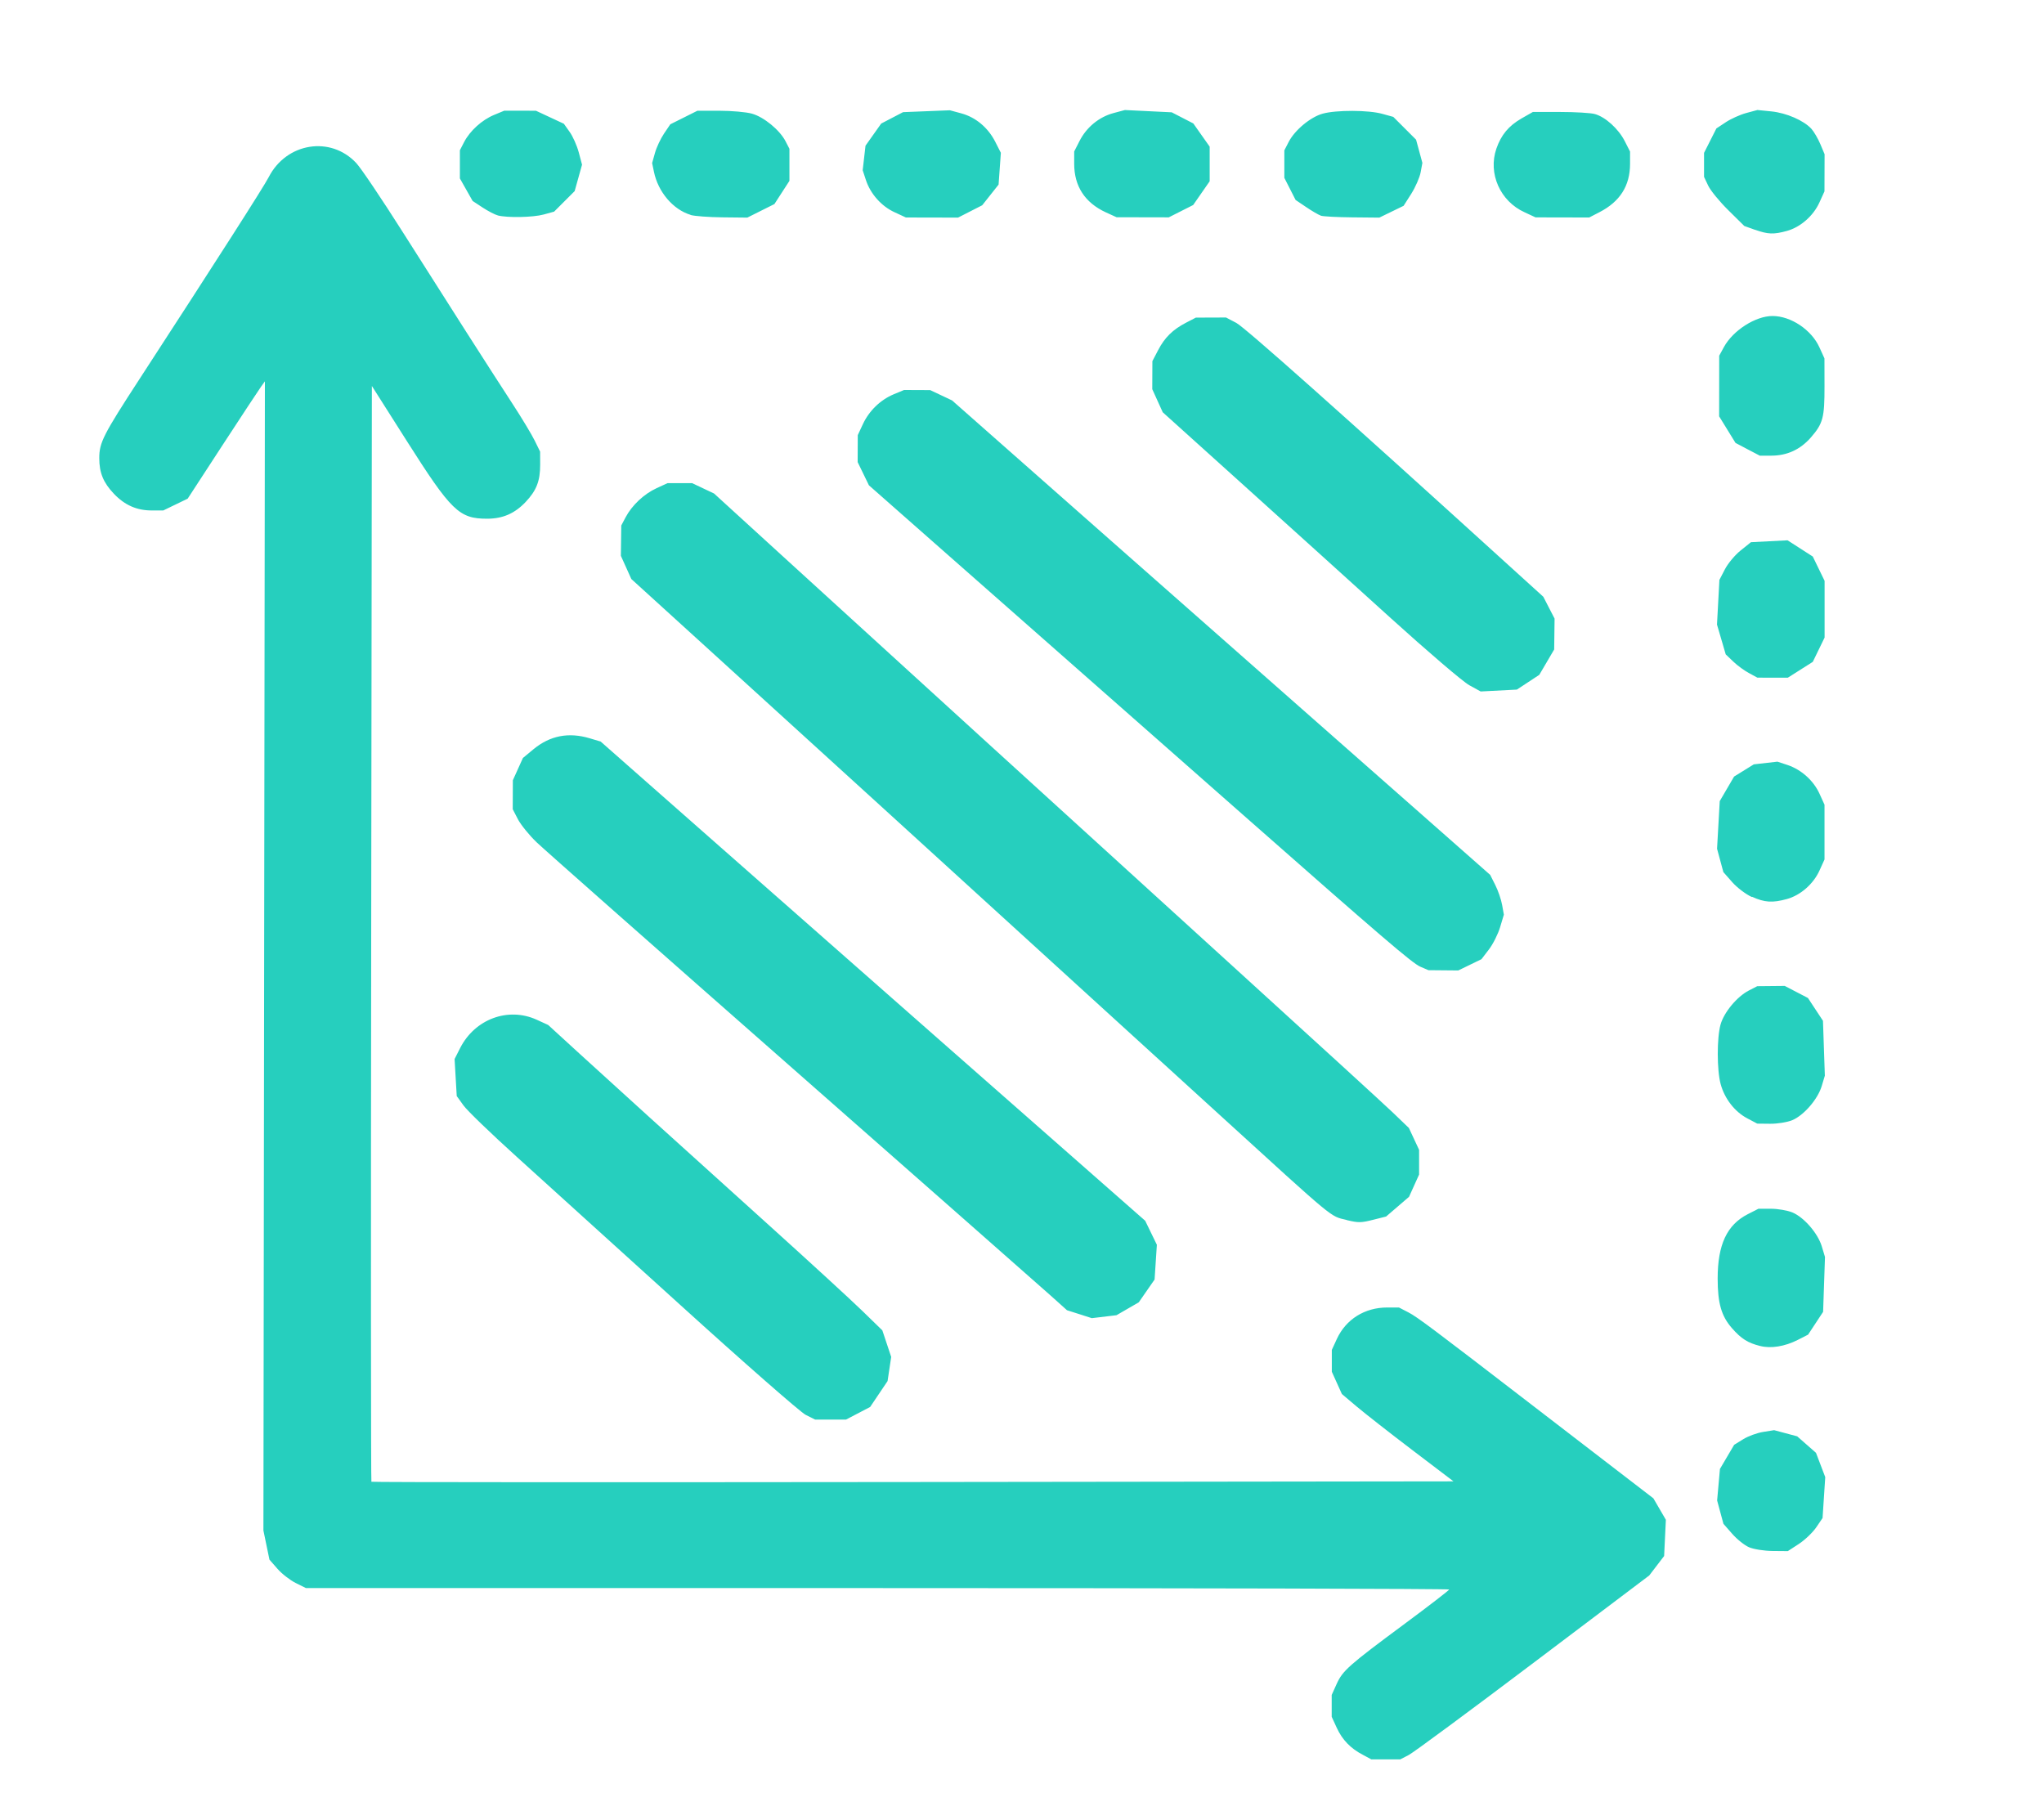 <svg xmlns:inkscape="http://www.inkscape.org/namespaces/inkscape" xmlns:sodipodi="http://sodipodi.sourceforge.net/DTD/sodipodi-0.dtd" xmlns="http://www.w3.org/2000/svg" xmlns:svg="http://www.w3.org/2000/svg" width="30.472mm" height="26.87mm" viewBox="0 0 30.472 26.87" id="svg1" xml:space="preserve" inkscape:version="1.3.2 (091e20e, 2023-11-25, custom)" sodipodi:docname="superficiesprep.svg"><defs id="defs1"></defs><g inkscape:label="Capa 1" inkscape:groupmode="layer" id="layer1" transform="translate(-33.177,-128.001)"><path style="fill:#26cfbe;fill-opacity:1;stroke-width:0.154" d="m 53.497,154.163 c -0.185,-0.096 -0.309,-0.224 -0.392,-0.405 l -0.075,-0.163 v -0.163 -0.163 l 0.074,-0.164 c 0.091,-0.2 0.178,-0.277 1.016,-0.898 0.363,-0.269 0.661,-0.499 0.662,-0.51 8.37e-4,-0.011 -3.834,-0.021 -8.521,-0.021 H 37.738 l -0.153,-0.076 c -0.084,-0.042 -0.207,-0.137 -0.272,-0.212 l -0.119,-0.136 -0.045,-0.217 -0.045,-0.217 0.011,-8.566 0.011,-8.566 -0.054,0.075 c -0.03,0.041 -0.289,0.434 -0.576,0.874 l -0.521,0.8 -0.182,0.088 -0.182,0.088 h -0.172 c -0.224,0 -0.404,-0.08 -0.565,-0.25 -0.157,-0.165 -0.217,-0.313 -0.217,-0.529 0,-0.233 0.056,-0.344 0.601,-1.182 1.151,-1.77 1.851,-2.864 1.925,-3.008 0.264,-0.515 0.924,-0.62 1.306,-0.209 0.07,0.075 0.378,0.532 0.684,1.015 0.683,1.078 1.309,2.058 1.644,2.572 0.139,0.213 0.288,0.461 0.332,0.551 l 0.08,0.163 8.38e-4,0.191 c 8.38e-4,0.245 -0.054,0.387 -0.216,0.559 -0.164,0.173 -0.342,0.25 -0.575,0.25 -0.417,0 -0.533,-0.112 -1.2,-1.163 l -0.518,-0.816 -0.01,8.161 c -0.006,4.489 -0.004,8.167 0.003,8.175 0.008,0.008 3.641,0.009 8.073,0.004 l 8.059,-0.01 -0.612,-0.465 c -0.337,-0.256 -0.711,-0.549 -0.832,-0.651 l -0.22,-0.186 -0.075,-0.166 -0.075,-0.166 v -0.163 -0.163 l 0.075,-0.163 c 0.136,-0.294 0.416,-0.469 0.75,-0.469 h 0.176 l 0.141,0.073 c 0.127,0.065 0.367,0.245 1.774,1.328 0.225,0.173 0.739,0.568 1.143,0.879 l 0.735,0.565 0.093,0.16 0.093,0.16 -0.013,0.27 -0.013,0.27 -0.111,0.145 -0.111,0.145 -1.729,1.305 c -0.951,0.718 -1.786,1.335 -1.856,1.371 l -0.127,0.066 -0.216,-3.1e-4 -0.216,-3.1e-4 z m 5.756,-3.095 c -0.068,-0.029 -0.182,-0.12 -0.253,-0.202 l -0.13,-0.148 -0.047,-0.174 -0.047,-0.174 0.021,-0.235 0.021,-0.235 0.106,-0.18 0.106,-0.18 0.135,-0.083 c 0.074,-0.046 0.208,-0.095 0.298,-0.109 l 0.163,-0.026 0.172,0.046 0.172,0.046 0.14,0.123 0.14,0.123 0.069,0.181 0.069,0.181 -0.02,0.305 -0.02,0.305 -0.096,0.141 c -0.053,0.077 -0.17,0.188 -0.259,0.246 l -0.163,0.106 -0.227,-0.002 c -0.125,-8.4e-4 -0.282,-0.026 -0.35,-0.055 z m -14.066,-1.975 c -0.078,-0.04 -0.922,-0.779 -1.874,-1.643 -0.953,-0.864 -2.046,-1.854 -2.429,-2.2 -0.383,-0.346 -0.742,-0.692 -0.797,-0.769 l -0.101,-0.14 -0.016,-0.276 -0.016,-0.276 0.083,-0.164 c 0.22,-0.432 0.714,-0.615 1.139,-0.423 l 0.173,0.079 0.46,0.421 c 0.538,0.492 1.301,1.184 2.828,2.561 0.606,0.547 1.235,1.124 1.398,1.283 l 0.296,0.288 0.066,0.198 0.066,0.198 -0.027,0.18 -0.027,0.18 -0.13,0.193 -0.13,0.193 -0.18,0.094 -0.18,0.094 h -0.23 -0.23 z m 14.23,-1.026 c -0.184,-0.046 -0.282,-0.108 -0.421,-0.267 -0.156,-0.178 -0.212,-0.37 -0.212,-0.738 0,-0.506 0.138,-0.801 0.449,-0.96 l 0.159,-0.081 h 0.187 c 0.103,0 0.246,0.025 0.319,0.055 0.173,0.072 0.381,0.312 0.439,0.508 l 0.047,0.156 -0.014,0.409 -0.014,0.409 -0.112,0.17 -0.112,0.17 -0.155,0.079 c -0.191,0.097 -0.398,0.131 -0.559,0.09 z m -10.147,-0.474 -0.186,-0.059 -0.243,-0.218 c -0.134,-0.12 -1.869,-1.648 -3.856,-3.395 -1.987,-1.747 -3.702,-3.261 -3.81,-3.365 -0.108,-0.104 -0.232,-0.257 -0.276,-0.34 l -0.078,-0.151 8.37e-4,-0.216 8.38e-4,-0.216 0.075,-0.166 0.075,-0.166 0.158,-0.131 c 0.247,-0.203 0.524,-0.257 0.84,-0.162 l 0.161,0.048 1.783,1.571 c 0.981,0.864 2.537,2.233 3.457,3.043 0.921,0.809 1.945,1.71 2.276,2.001 l 0.602,0.529 0.087,0.179 0.087,0.179 -0.017,0.259 -0.017,0.259 -0.118,0.17 -0.118,0.17 -0.166,0.096 -0.166,0.096 -0.184,0.022 -0.184,0.022 z m 3.982,-1.405 c -0.251,-0.061 -0.142,0.03 -1.902,-1.575 -1.039,-0.948 -1.93,-1.76 -5.059,-4.611 -0.662,-0.604 -1.766,-1.609 -2.453,-2.233 l -1.249,-1.136 -0.078,-0.173 -0.078,-0.173 0.003,-0.226 0.003,-0.226 0.065,-0.123 c 0.095,-0.179 0.274,-0.347 0.461,-0.433 l 0.163,-0.075 h 0.184 0.184 l 0.163,0.077 0.163,0.077 1.044,0.953 c 1.647,1.504 4.443,4.051 6.732,6.133 1.157,1.052 2.212,2.017 2.344,2.143 l 0.239,0.23 0.076,0.163 0.076,0.163 v 0.184 0.184 l -0.075,0.166 -0.075,0.166 -0.171,0.147 -0.171,0.147 -0.179,0.045 c -0.197,0.05 -0.23,0.05 -0.408,0.008 z m 5.973,-1.515 c -0.186,-0.098 -0.337,-0.292 -0.396,-0.509 -0.057,-0.207 -0.058,-0.688 -0.002,-0.889 0.051,-0.182 0.245,-0.416 0.421,-0.507 l 0.126,-0.065 0.205,-0.002 0.205,-0.002 0.173,0.09 0.173,0.09 0.112,0.17 0.112,0.17 0.014,0.409 0.014,0.409 -0.047,0.156 c -0.059,0.196 -0.266,0.435 -0.439,0.508 -0.073,0.03 -0.22,0.054 -0.327,0.053 l -0.195,-0.002 z m -4.875,-2.261 c -0.118,-0.051 -0.581,-0.448 -2.631,-2.254 -0.437,-0.385 -1.373,-1.209 -2.08,-1.832 -0.707,-0.623 -1.786,-1.572 -2.397,-2.111 l -1.111,-0.979 -0.084,-0.173 -0.084,-0.173 8.38e-4,-0.201 8.37e-4,-0.201 0.076,-0.163 c 0.093,-0.2 0.261,-0.363 0.462,-0.447 l 0.152,-0.063 0.195,8.3e-4 0.195,8.5e-4 0.163,0.077 0.163,0.077 2.347,2.071 c 1.291,1.139 2.697,2.378 3.123,2.753 0.427,0.375 1.175,1.035 1.664,1.466 l 0.888,0.783 0.076,0.151 c 0.042,0.083 0.088,0.217 0.102,0.297 l 0.026,0.145 -0.056,0.187 c -0.031,0.103 -0.106,0.253 -0.167,0.332 l -0.111,0.145 -0.173,0.084 -0.173,0.084 -0.222,-0.002 -0.222,-0.002 z m 4.944,-1.038 c -0.09,-0.041 -0.222,-0.141 -0.294,-0.223 l -0.131,-0.149 -0.047,-0.174 -0.047,-0.174 0.02,-0.355 0.02,-0.355 0.107,-0.183 0.107,-0.183 0.147,-0.091 0.147,-0.091 0.176,-0.02 0.176,-0.02 0.149,0.049 c 0.205,0.068 0.389,0.232 0.478,0.428 l 0.075,0.165 v 0.408 0.408 l -0.075,0.165 c -0.091,0.201 -0.283,0.369 -0.486,0.425 -0.214,0.059 -0.332,0.052 -0.52,-0.034 z M 55.081,138.216 c -0.095,-0.052 -0.618,-0.5 -1.164,-0.994 -0.545,-0.494 -1.535,-1.389 -2.199,-1.987 l -1.207,-1.088 -0.078,-0.172 -0.078,-0.172 8.39e-4,-0.209 8.37e-4,-0.209 0.085,-0.163 c 0.099,-0.19 0.219,-0.308 0.42,-0.412 l 0.143,-0.074 0.225,-8.3e-4 0.225,-8.4e-4 0.154,0.081 c 0.128,0.068 1.557,1.339 4.089,3.64 l 0.487,0.442 0.084,0.163 0.084,0.163 -0.003,0.23 -0.003,0.23 -0.111,0.189 -0.111,0.189 -0.167,0.11 -0.167,0.11 -0.27,0.014 -0.27,0.014 z m 4.173,-0.179 c -0.067,-0.035 -0.174,-0.112 -0.236,-0.172 l -0.114,-0.109 -0.065,-0.222 -0.065,-0.222 0.018,-0.333 0.018,-0.333 0.082,-0.158 c 0.045,-0.087 0.151,-0.214 0.235,-0.281 l 0.153,-0.123 0.273,-0.014 0.273,-0.014 0.188,0.121 0.188,0.121 0.088,0.181 0.088,0.181 v 0.423 0.423 l -0.088,0.181 -0.088,0.181 -0.186,0.118 -0.186,0.118 -0.227,-3e-4 -0.227,-3.2e-4 z m -0.024,-3.338 -0.18,-0.095 -0.122,-0.198 -0.122,-0.198 4.61e-4,-0.452 4.69e-4,-0.452 0.069,-0.127 c 0.136,-0.25 0.472,-0.465 0.726,-0.465 0.273,0 0.58,0.205 0.699,0.467 l 0.075,0.165 8.37e-4,0.416 c 8.39e-4,0.47 -0.022,0.555 -0.206,0.766 -0.157,0.178 -0.353,0.268 -0.587,0.268 h -0.172 z m 0.11,-3.272 -0.159,-0.057 -0.238,-0.235 c -0.131,-0.129 -0.266,-0.294 -0.3,-0.366 l -0.062,-0.131 v -0.179 -0.179 l 0.092,-0.182 0.092,-0.182 0.139,-0.092 c 0.076,-0.051 0.214,-0.113 0.306,-0.138 l 0.167,-0.045 0.209,0.021 c 0.225,0.023 0.483,0.136 0.596,0.26 0.038,0.043 0.098,0.145 0.133,0.228 l 0.063,0.15 -8.39e-4,0.277 -8.38e-4,0.277 -0.075,0.165 c -0.091,0.201 -0.283,0.369 -0.486,0.425 -0.197,0.054 -0.28,0.051 -0.475,-0.018 z m -18.74,-0.214 c -0.043,-0.011 -0.146,-0.064 -0.228,-0.118 l -0.149,-0.098 -0.095,-0.168 -0.095,-0.168 v -0.21 -0.21 l 0.063,-0.122 c 0.087,-0.168 0.266,-0.33 0.447,-0.405 l 0.152,-0.063 0.236,4.6e-4 0.236,4.6e-4 0.208,0.097 0.208,0.097 0.086,0.121 c 0.048,0.067 0.109,0.204 0.136,0.305 l 0.049,0.184 -0.055,0.197 -0.055,0.197 -0.153,0.153 -0.153,0.153 -0.156,0.043 c -0.157,0.043 -0.537,0.051 -0.684,0.014 z m 2.872,-0.009 c -0.261,-0.079 -0.484,-0.341 -0.546,-0.642 l -0.027,-0.13 0.042,-0.15 c 0.023,-0.083 0.084,-0.213 0.135,-0.289 l 0.094,-0.139 0.202,-0.101 0.202,-0.101 0.329,1.5e-4 c 0.181,1.2e-4 0.398,0.019 0.483,0.043 0.178,0.049 0.415,0.244 0.501,0.41 l 0.059,0.114 v 0.239 0.239 l -0.112,0.173 -0.112,0.173 -0.202,0.101 -0.202,0.101 -0.37,-0.004 c -0.203,-0.002 -0.417,-0.018 -0.475,-0.035 z m 3.043,-0.038 c -0.196,-0.089 -0.36,-0.273 -0.428,-0.478 l -0.049,-0.149 0.021,-0.183 0.021,-0.183 0.117,-0.165 0.117,-0.165 0.163,-0.085 0.163,-0.085 0.349,-0.014 0.349,-0.014 0.17,0.046 c 0.214,0.058 0.398,0.211 0.506,0.423 l 0.084,0.165 -0.017,0.237 -0.017,0.237 -0.122,0.154 -0.122,0.154 -0.18,0.092 -0.18,0.092 -0.389,-8.3e-4 -0.389,-8.4e-4 z m 3.145,-6.1e-4 c -0.31,-0.144 -0.469,-0.389 -0.469,-0.723 v -0.183 l 0.08,-0.157 c 0.104,-0.204 0.29,-0.357 0.504,-0.415 l 0.172,-0.046 0.349,0.017 0.349,0.017 0.161,0.083 0.161,0.083 0.122,0.173 0.122,0.173 v 0.258 0.258 l -0.123,0.177 -0.123,0.177 -0.182,0.092 -0.182,0.092 -0.389,-8.3e-4 -0.389,-8.5e-4 z m 3.205,0.049 c -0.034,-0.012 -0.132,-0.069 -0.217,-0.127 l -0.156,-0.105 -0.084,-0.165 -0.084,-0.165 v -0.205 -0.205 l 0.065,-0.126 c 0.091,-0.176 0.325,-0.371 0.507,-0.421 0.202,-0.056 0.683,-0.055 0.889,0.003 l 0.163,0.045 0.17,0.17 0.17,0.17 0.047,0.173 0.047,0.173 -0.026,0.141 c -0.015,0.078 -0.078,0.222 -0.14,0.32 l -0.114,0.179 -0.181,0.088 -0.181,0.088 -0.406,-0.004 c -0.223,-0.002 -0.433,-0.013 -0.467,-0.025 z m 3.04,-0.049 c -0.364,-0.165 -0.547,-0.579 -0.42,-0.948 0.071,-0.205 0.183,-0.34 0.374,-0.45 l 0.17,-0.097 h 0.408 c 0.225,0 0.457,0.014 0.517,0.031 0.157,0.044 0.351,0.22 0.444,0.402 l 0.08,0.157 v 0.183 c 0,0.327 -0.15,0.564 -0.458,0.722 l -0.151,0.078 -0.4,-8.3e-4 -0.4,-8.4e-4 z" id="path7"></path></g></svg>